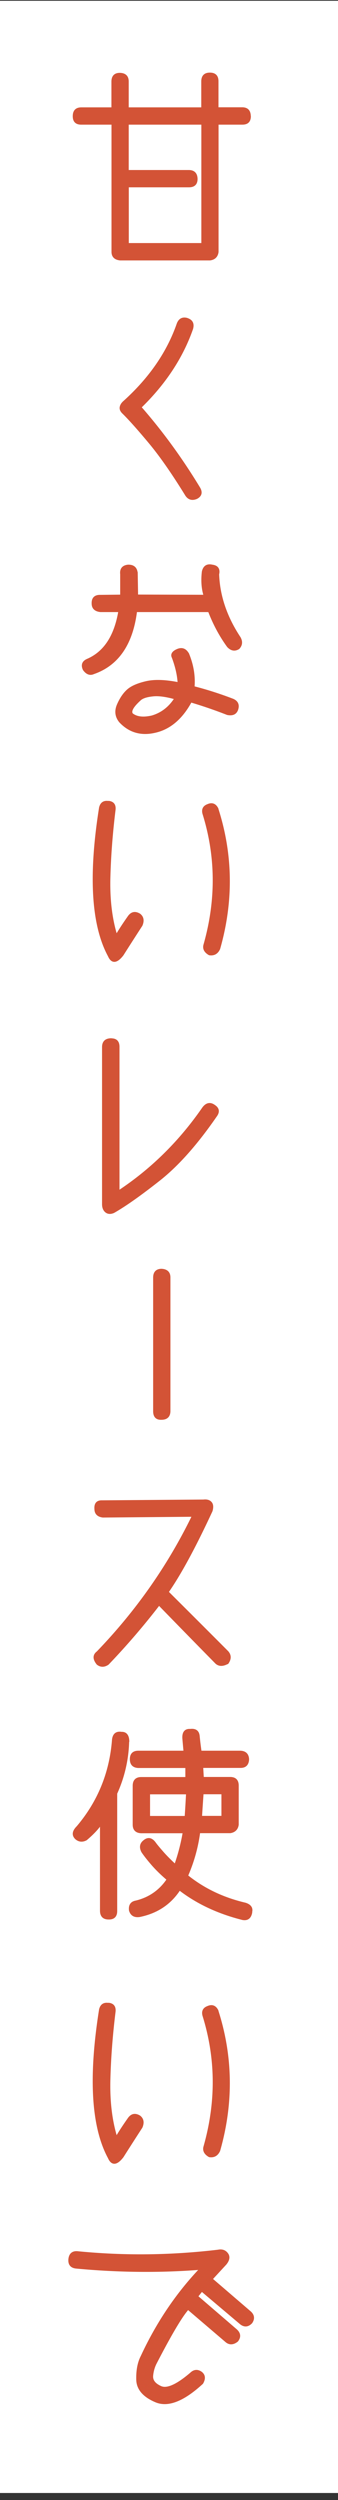 <svg width="43" height="318" fill="none" xmlns="http://www.w3.org/2000/svg"><rect width="100%" height="100%" fill="#333333" stroke="none"/><path d="M43 317.102v-317H0v317h43Z" fill="#fff"/><path d="M31.78 14.781c0 .63-.31.94-.94.94h-3.17v16.33c-.08.56-.41.87-.96.94H15.28c-.64-.07-.96-.39-.96-.96v-16.31h-3.99c-.63 0-.94-.31-.94-.94 0-.66.32-.99.96-.99h3.96v-3.4c0-.66.31-.99.94-.99.66.02.99.34.99.96v3.43h9.5v-3.43c0-.66.32-.99.96-.99.64 0 .96.32.96.96v3.45h3.15c.63 0 .95.33.96.99l.01.01Zm-6.04.94h-9.5v6.04h7.77c.64 0 .97.33.99.99 0 .63-.32.94-.96.94h-7.79v7.36h9.5v-15.34l-.01.01Zm-1.937 24.861c.59.19.8.59.63 1.22-1.27 3.64-3.46 6.97-6.58 10 2.71 3.1 5.19 6.5 7.44 10.21.37.58.28 1.02-.28 1.32-.56.24-1 .12-1.32-.36-1.71-2.78-3.26-5.01-4.66-6.69-1.4-1.68-2.51-2.93-3.34-3.75-.27-.25-.38-.5-.33-.75.05-.25.2-.48.46-.7 3.27-2.96 5.54-6.26 6.8-9.9.22-.56.61-.76 1.17-.61l.01.01ZM17.384 72.81l.05 2.95 8.61.03c-.29-.91-.36-1.94-.23-3.07.15-.66.55-.91 1.19-.76.64.08.89.45.74 1.09.1 2.78 1.02 5.47 2.74 8.07.27.49.23.93-.13 1.32-.47.3-.92.23-1.35-.23-.96-1.32-1.77-2.82-2.41-4.49h-9.29c-.52 4.2-2.33 6.83-5.41 7.9-.44.2-.85.05-1.22-.46-.27-.58-.11-.99.48-1.24 2.17-.95 3.51-3.01 4.04-6.2h-2.41c-.66-.07-.99-.39-.99-.96-.02-.66.31-.98.99-.96l2.64-.03v-2.74c-.07-.64.22-1 .86-1.07.64-.02 1.01.27 1.09.86l.01-.01Zm6.52 10.33c.59 1.42.83 2.84.71 4.27 1.61.41 3.28.94 5 1.6.58.25.75.69.53 1.29-.19.47-.59.64-1.22.51a57.31 57.31 0 0 0-4.65-1.6c-1.18 2.18-2.73 3.48-4.62 3.88-1.74.39-3.21-.05-4.39-1.32-.51-.64-.59-1.35-.25-2.13.34-.78.75-1.39 1.24-1.83.49-.44 1.27-.78 2.34-1.03 1.07-.25 2.45-.2 4.14.14-.05-1.02-.3-2.12-.74-3.3-.19-.37 0-.69.58-.94.56-.24 1-.08 1.32.46h.01Zm-7.11 7.7c.58.46 1.43.56 2.56.3 1.24-.37 2.23-1.14 2.97-2.31-1.2-.34-2.17-.47-2.92-.38-.75.08-1.27.25-1.57.51-.98.88-1.33 1.51-1.04 1.88Zm-2.966 11.163c.56.07.8.4.74.99-.37 3-.59 5.88-.66 8.66-.07 2.78.23 5.24.89 7.39.42-.73.96-1.55 1.6-2.46.36-.49.8-.58 1.35-.25.41.32.49.77.25 1.35-.9 1.39-1.7 2.64-2.41 3.76-.76.98-1.34 1.02-1.73.13-2.12-3.93-2.49-10.21-1.12-18.84.14-.58.5-.81 1.09-.71v-.02Zm13.82.89c1.86 5.82 1.94 11.75.23 17.77-.25.56-.67.8-1.24.71-.56-.32-.76-.73-.61-1.22 1.59-5.62 1.56-11.14-.1-16.55-.2-.59-.03-.99.51-1.19.54-.24.95-.08 1.22.48h-.01Zm-13.491 29.316c.61 0 .91.31.91.94v18.43c4.21-2.78 7.81-6.32 10.79-10.64.42-.56.89-.65 1.4-.28.52.34.59.77.2 1.29-2.44 3.54-4.84 6.25-7.21 8.12-2.37 1.87-4.3 3.24-5.79 4.09-.39.17-.71.15-.96-.05s-.38-.52-.38-.94v-19.98c0-.66.35-.99 1.04-.99v.01Zm5.46 30.301c0-.64.3-.97.91-.99.68.03 1.02.36 1.02.96v17.04c-.02.63-.36.94-1.02.94-.61.02-.91-.3-.91-.96v-16.99Zm9.32 49.013c-.58.32-1.05.32-1.42 0-2.81-2.86-5.24-5.35-7.29-7.46a93.085 93.085 0 0 1-6.5 7.57c-.47.32-.91.32-1.32 0-.49-.61-.49-1.1 0-1.47 5.01-5.2 9.06-10.99 12.16-17.37l-11.48.1c-.63-.08-.94-.41-.94-.96-.05-.66.23-.98.84-.96l12.9-.1c.42-.05.73.04.93.27.2.23.22.57.09 1.03-2.13 4.6-4 8.05-5.59 10.33 2.79 2.78 5.33 5.32 7.62 7.62.37.42.37.9 0 1.42v-.02Zm-12.642 9.997a16.96 16.96 0 0 1-1.52 6.6v14.96c0 .64-.32.96-.96.94-.64 0-.96-.33-.96-.99v-11.1c-.41.63-1.04 1.3-1.9 2.03-.47.25-.91.21-1.29-.13-.42-.41-.36-.89.2-1.45 2.69-3.18 4.2-6.88 4.52-11.1.08-.68.44-.96 1.07-.86.56-.02.85.35.86 1.09l-.02.01Zm15.66 21.73c-.12.66-.47.94-1.07.84-3.11-.78-5.8-2.04-8.05-3.78-1.17 1.81-2.87 2.95-5.1 3.4-.63.08-1.02-.15-1.19-.71-.08-.64.17-1.02.76-1.12 1.71-.42 3.06-1.36 4.04-2.82-.8-.68-1.47-1.34-2.02-1.98-.55-.64-.95-1.16-1.21-1.55-.29-.56-.21-1.01.23-1.35.49-.41.95-.31 1.37.28.17.24.49.62.96 1.16.47.54 1.02 1.08 1.62 1.64.49-1.39.85-2.79 1.09-4.21h-5.43c-.63-.03-.94-.36-.94-.96v-4.93c0-.66.32-.99.96-.99h5.74v-1.42h-6.12c-.63-.03-.94-.36-.94-.99s.32-.94.96-.94h5.87c-.05-.54-.1-1.1-.15-1.68-.05-.76.24-1.13.86-1.09.64-.08 1 .16 1.07.74.07.71.15 1.39.25 2.03h5.05c.63.02.96.34.99.96-.03.64-.35.96-.94.96h-4.9l.08 1.42h3.48c.64 0 .96.32.96.96v4.98c-.08.54-.4.85-.94.94h-3.96a20.48 20.48 0 0 1-1.55 5.56c2.12 1.71 4.59 2.89 7.41 3.55.64.2.89.57.74 1.09l.02.01Zm-8.33-12.13c.07-1 .13-2.01.18-3.02h-4.85v3.02h4.67Zm4.68-3.03h-2.54c-.07 1.02-.14 2.02-.2 3.02h2.74v-3.02Zm-14.477 26.792c.56.07.8.4.74.99-.37 3-.59 5.88-.66 8.66-.07 2.78.23 5.24.89 7.39.42-.73.96-1.55 1.6-2.46.36-.49.8-.58 1.35-.25.41.32.49.77.25 1.35-.9 1.39-1.7 2.64-2.41 3.76-.76.98-1.34 1.02-1.73.13-2.12-3.93-2.49-10.21-1.12-18.84.14-.58.5-.81 1.09-.71v-.02Zm13.82.89c1.86 5.82 1.94 11.75.23 17.77-.25.56-.67.8-1.24.71-.56-.32-.76-.73-.61-1.22 1.59-5.62 1.56-11.14-.1-16.55-.2-.59-.03-.99.51-1.19.54-.24.95-.08 1.22.48h-.01ZM25.059 292.1l4.98 4.29c.46.42.5.87.13 1.35-.49.39-.94.42-1.35.1l-4.9-4.19c-.83.91-2.19 3.21-4.09 6.88-.25.47-.42 1.02-.48 1.64-.06.62.3 1.1 1.1 1.46.8.36 2.09-.22 3.85-1.73.41-.39.84-.42 1.29-.1.41.32.45.76.13 1.32-2.39 2.2-4.35 2.97-5.89 2.32-1.54-.65-2.33-1.57-2.36-2.74-.03-1.17.15-2.16.56-2.96 1.98-4.27 4.49-7.99 7.52-11.17-5.15.41-10.44.36-15.87-.15-.63-.07-.91-.43-.84-1.09.08-.64.45-.92 1.09-.84 5.91.58 11.85.51 17.82-.2.49-.1.87.03 1.14.39.27.36.2.79-.2 1.28l-1.78 1.93 4.93 4.24c.41.39.45.82.13 1.29-.42.44-.86.48-1.32.13l-4.98-4.21-.61.76Z" fill="#D35336" stroke="#D35336" stroke-width=".27" stroke-linecap="round" stroke-linejoin="round"/></svg>